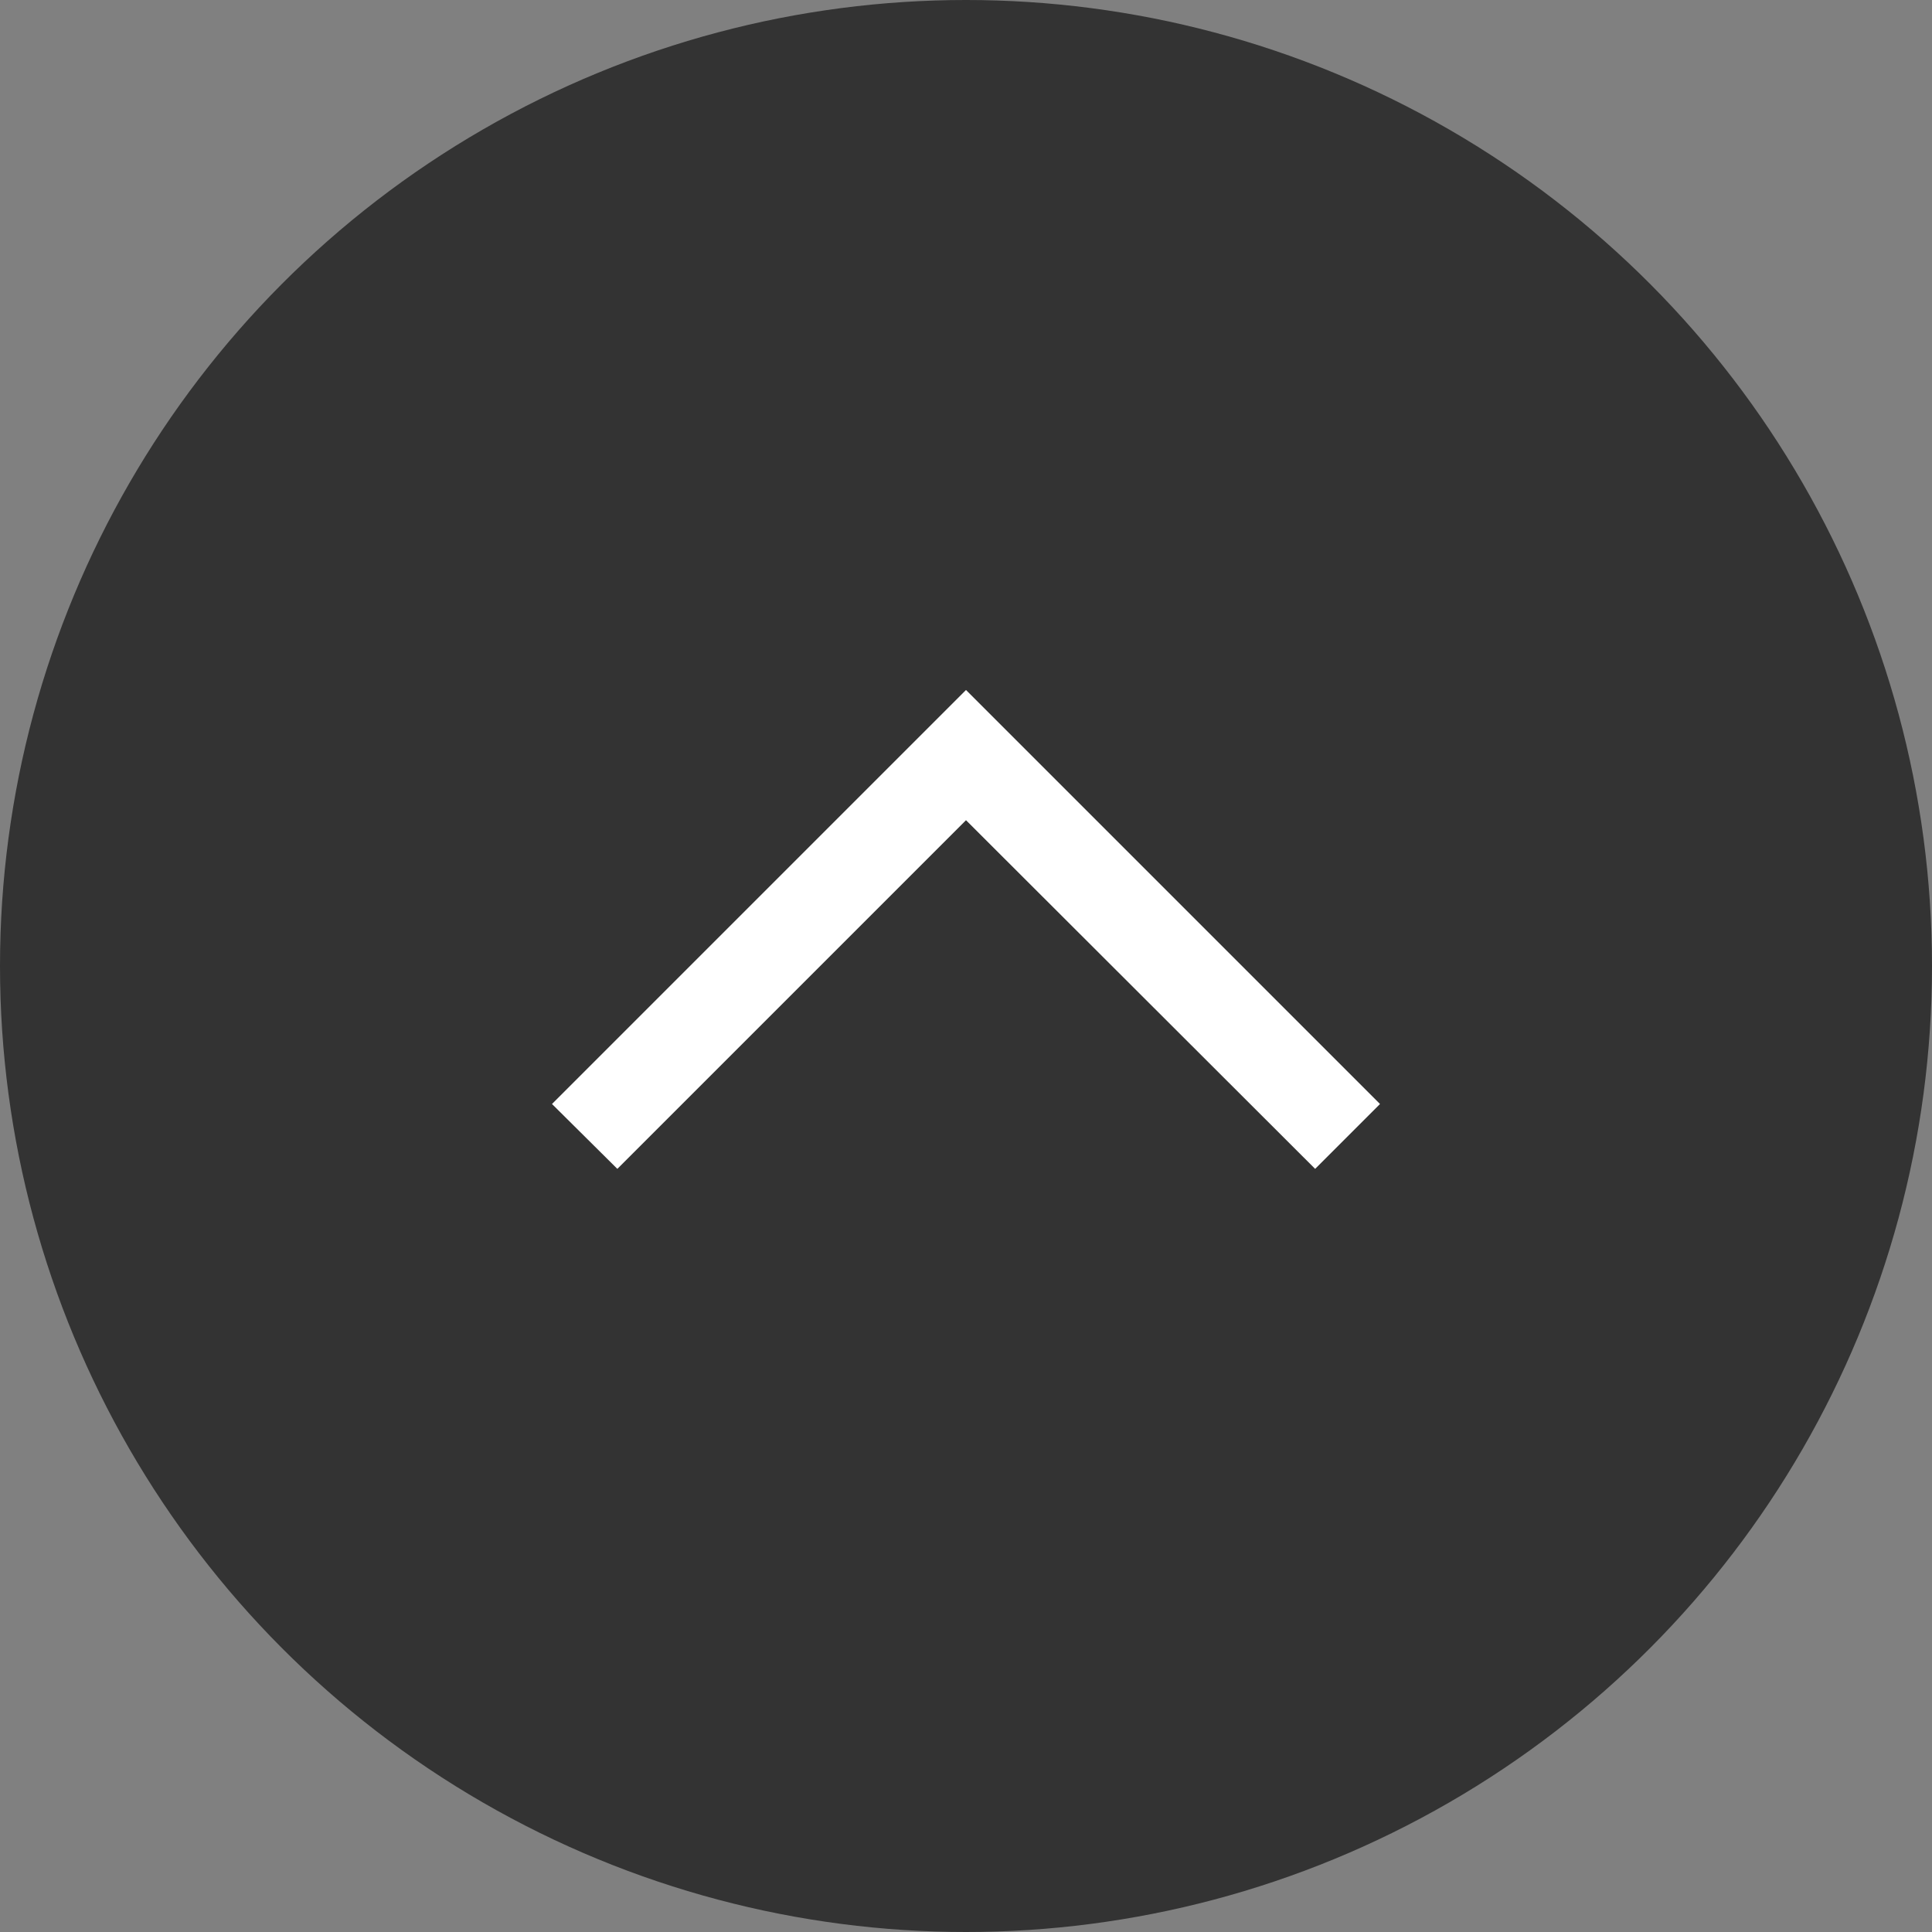 <svg width="28" height="28" viewBox="0 0 28 28" fill="none" xmlns="http://www.w3.org/2000/svg">
<rect x="0" y="0" width="28" height="28" fill="#808080" stroke="none"/>
<circle cx="14" cy="14" r="14" fill="#333333"/>
<path d="M8.947 16.94L14 11.887L19.06 16.94L20 16L14 10L8 16L8.947 16.94Z" fill="white"/>
</svg>

